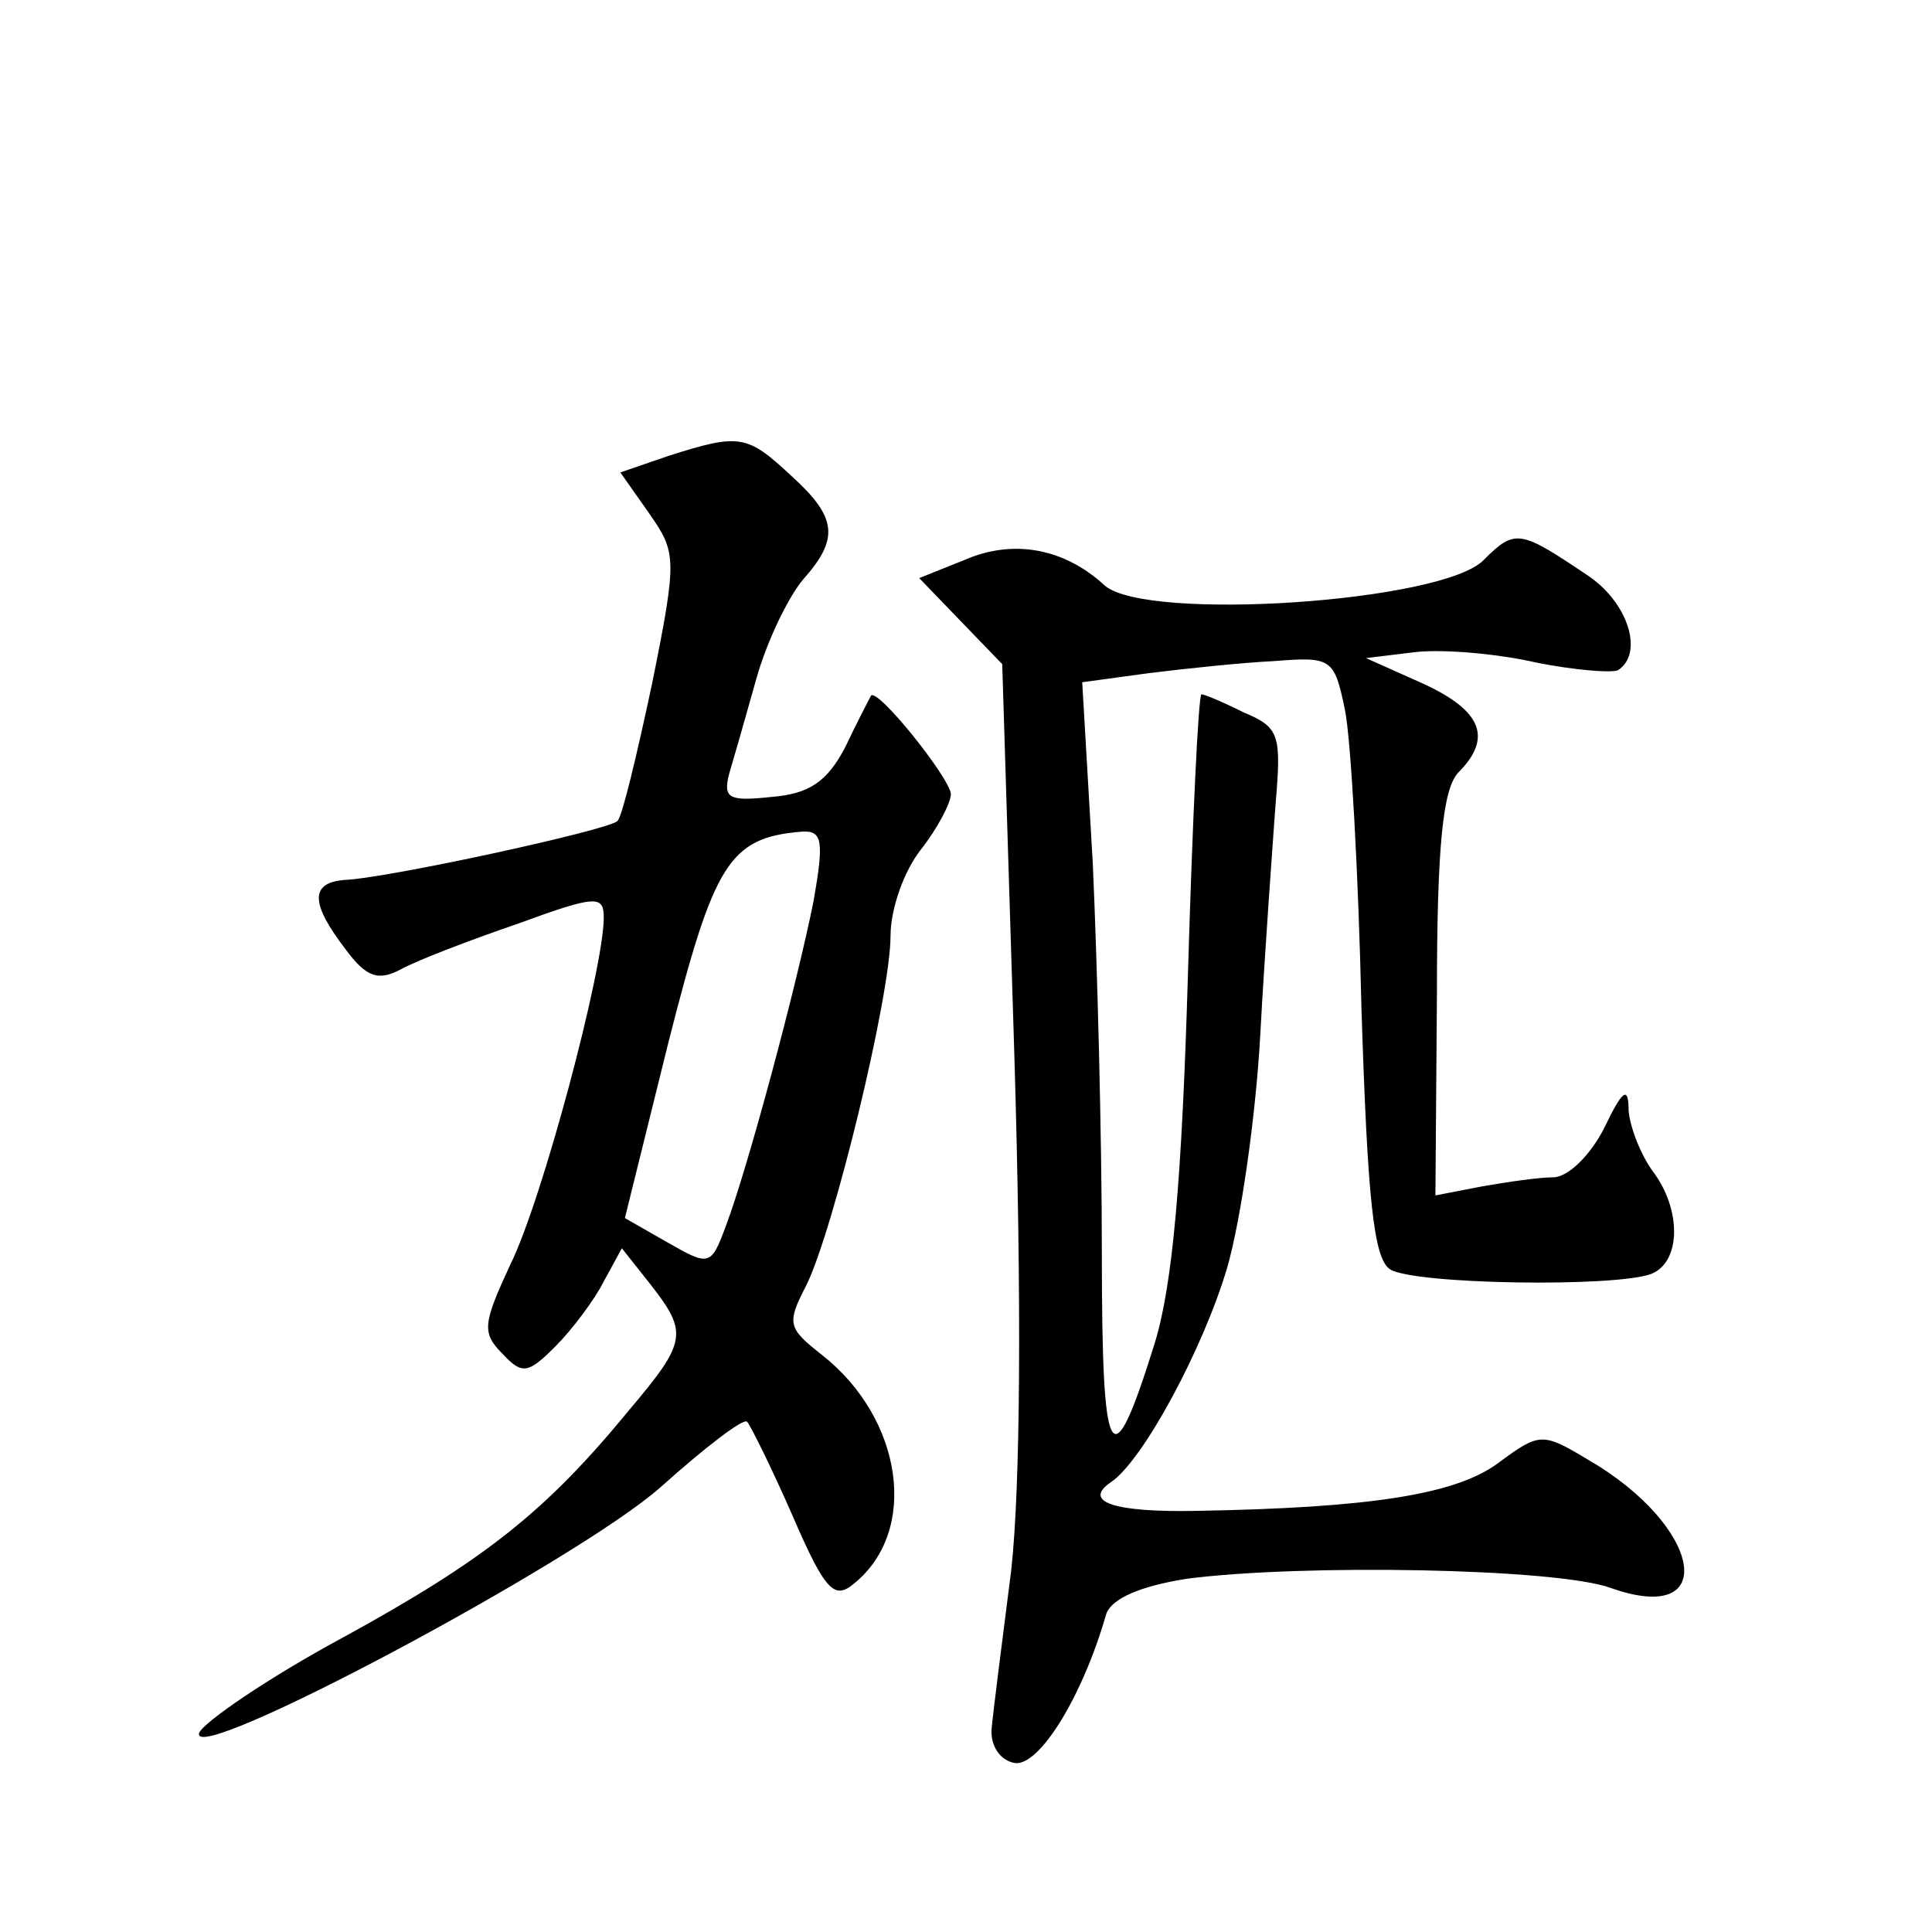 <?xml version="1.0" standalone="no"?>
<!DOCTYPE svg PUBLIC "-//W3C//DTD SVG 20010904//EN"
 "http://www.w3.org/TR/2001/REC-SVG-20010904/DTD/svg10.dtd">
<svg version="1.0" xmlns="http://www.w3.org/2000/svg"
 width="128pt" height="128pt" viewBox="0 0 128 128"
 preserveAspectRatio="xMidYMid meet">
<g transform="translate(0,128) scale(0.1,-0.1)"
fill="#0" stroke="none">
<path d="M443 978 l-32 -11 19 -27 c18 -26 19 -29 2 -113 -10 -47 -20 -89 -23 -91
-6 -6 -153 -38 -181 -39 -23 -2 -22 -16 1 -46 14 -19 22 -21 37 -13 11 6 45 19
77 30 52 19 57 19 57 4 0 -34 -41 -188 -62 -230 -18 -39 -19 -45 -5 -59 13 -14
17 -13 35 5 11 11 26 31 32 43 l12 22 19 -24 c25 -32 24 -38 -14 -83 -55 -67 -95
-99 -190 -151 -50 -27 -92 -56 -95 -63 -8 -24 251 114 306 163 29 26 55 46 57 43
2 -2 16 -30 30 -62 22 -51 28 -56 41 -45 43 35 32 109 -21 151 -23 18 -24 21 -11
46 18 36 56 192 56 232 0 18 9 43 20 57 11 14 20 31 20 37 -1 11 -49 71 -53 65
-1 -2 -9 -17 -17 -34 -12 -23 -24 -31 -49 -33 -28 -3 -32 -1 -28 15 3 10 11 38
18 63 7 25 21 54 31 66 24 27 23 41 -8 69 -29 27 -34 28 -81 13z m96 -295 c-11
-55 -43 -175 -58 -215 -10 -27 -11 -27 -39 -11 l-28 16 29 117 c30 118 40 135 88
139 14 1 15 -6 8 -46z M983 909 c-27 -28 -223 -41 -251 -17 -27 25 -61 31 -93 17
l-30 -12 27 -28 28 -29 8 -258 c5 -167 4 -287 -2 -342 -6 -47 -12 -94 -13 -105
-1 -11 5 -21 15 -23 16 -3 45 43 61 99 4 10 22 18 53 23 77 10 245 7 281 -6 73
-26 61 41 -15 85 -30 18 -32 18 -59 -2 -28 -21 -84 -30 -201 -32 -54 -1 -75 6 -56
19 21 14 61 88 77 142 9 31 19 100 22 155 3 55 8 123 10 151 4 47 3 52 -21 62 -14
7 -26 12 -28 12 -2 0 -6 -84 -9 -187 -4 -134 -10 -204 -22 -243 -29 -93 -35 -82
-35 61 0 75 -3 190 -6 257 l-7 120 44 6 c24 3 62 7 83 8 38 3 40 2 47 -32 4 -19
9 -109 11 -198 4 -126 8 -166 19 -173 16 -10 149 -12 173 -3 20 8 20 43 1 68 -8
11 -15 29 -16 40 0 17 -4 14 -16 -11 -9 -18 -24 -33 -34 -33 -9 0 -30 -3 -47 -6
l-31 -6 1 133 c0 99 4 136 14 147 23 23 16 41 -23 59 l-38 17 33 4 c18 2 54 -1
80 -7 25 -5 50 -7 54 -5 17 11 7 44 -19 62 -46 31 -49 32 -70 11z"/>
</g>
</svg>
